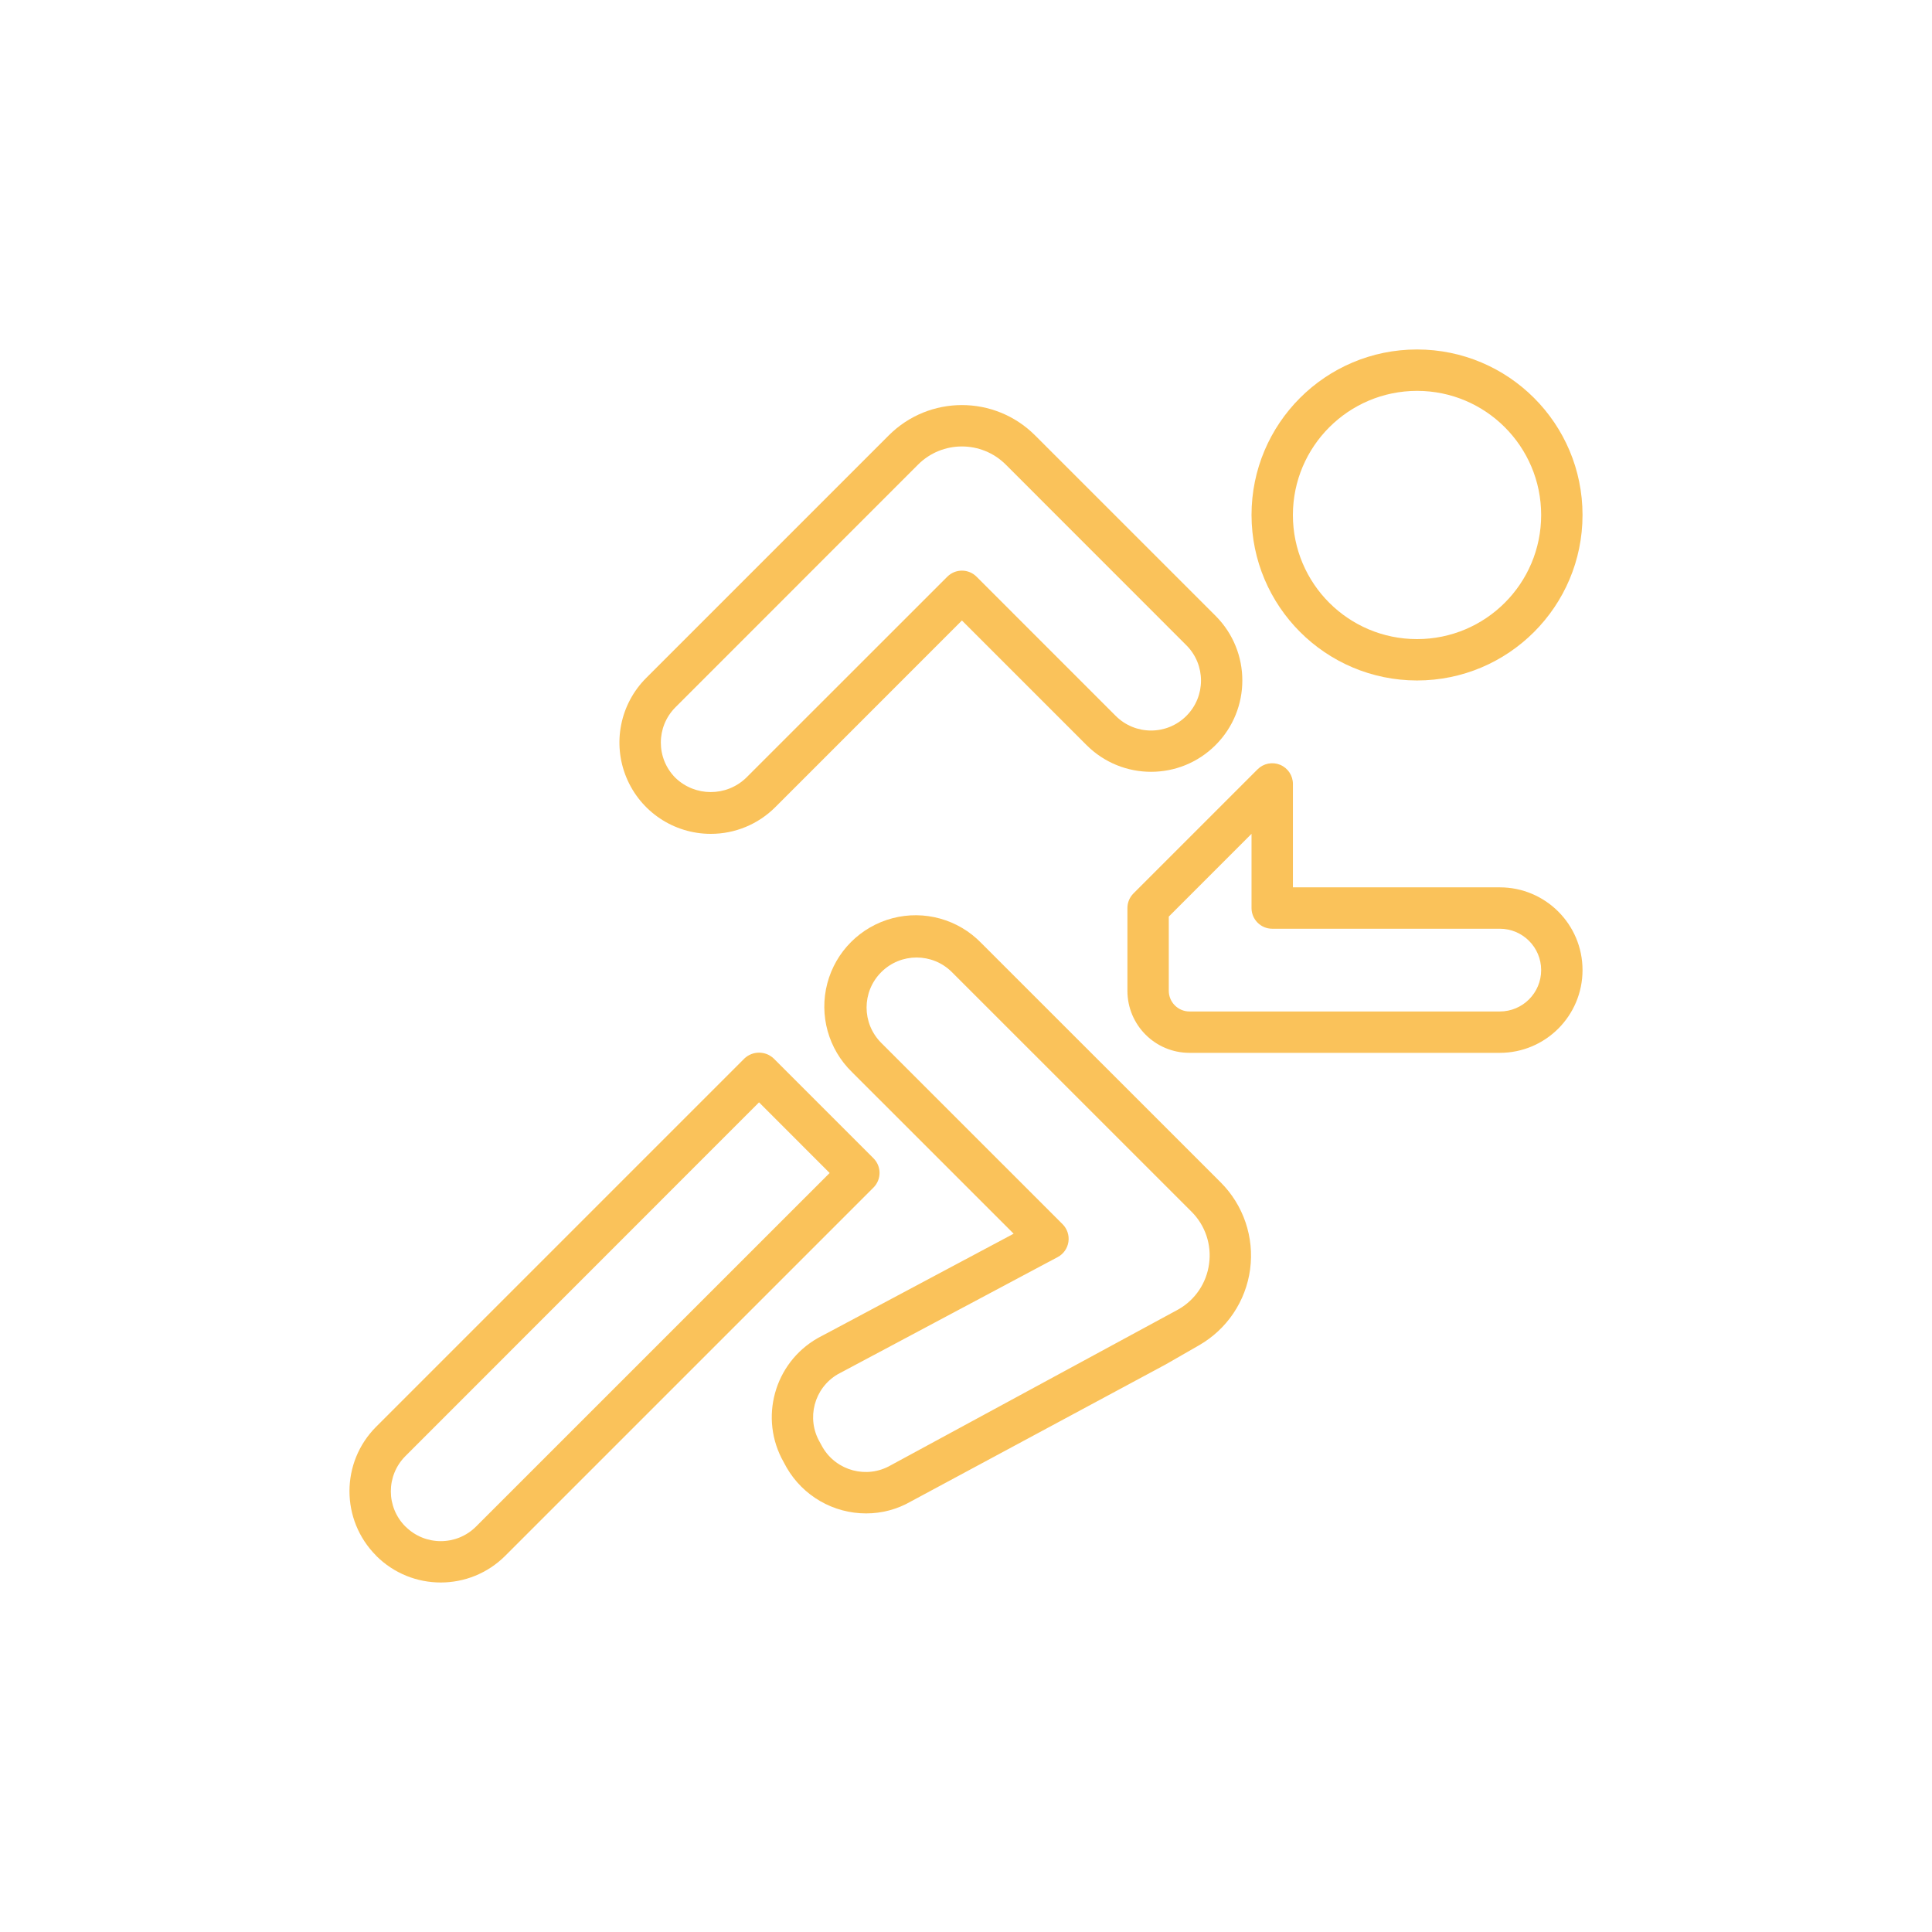 <?xml version="1.0" encoding="utf-8"?>
<!-- Generator: Adobe Illustrator 25.0.1, SVG Export Plug-In . SVG Version: 6.00 Build 0)  -->
<svg version="1.1" xmlns="http://www.w3.org/2000/svg" xmlns:xlink="http://www.w3.org/1999/xlink" x="0px" y="0px"
	 viewBox="0 0 80 80" enable-background="new 0 0 80 80" xml:space="preserve">
<g id="Layer_1">
</g>
<g id="Layer_2">
</g>
<g id="Layer_3">
</g>
<g id="Layer_4">
	<g>
		<path fill="#FAC25A" d="M58.676,28.177c3.784,0,6.853-3.068,6.853-6.853c0-3.785-3.068-6.853-6.853-6.853
			c-3.785,0-6.853,3.068-6.853,6.853C51.828,25.108,54.893,28.173,58.676,28.177z M58.676,16.185c2.838,0,5.14,2.301,5.14,5.14
			c0,2.839-2.301,5.139-5.14,5.139c-2.839,0-5.14-2.301-5.14-5.139C53.539,18.487,55.839,16.188,58.676,16.185z"/>
		<path fill="#FAC25A" d="M29.43,34.528c1.002,0.002,1.964-0.396,2.673-1.105l7.729-7.73l5.159,5.159
			c1.476,1.476,3.868,1.476,5.343,0l0.005-0.005c1.471-1.476,1.471-3.865,0-5.342l-7.48-7.478c-1.672-1.672-4.383-1.672-6.056,0
			L26.754,28.076c-1.08,1.082-1.402,2.708-0.816,4.12C26.523,33.608,27.901,34.528,29.43,34.528z M27.965,29.291l10.049-10.052
			c1.003-1.003,2.63-1.003,3.634,0l7.48,7.483c0.804,0.807,0.804,2.112,0,2.919l-0.005,0.005c-0.807,0.805-2.113,0.805-2.921,0
			l-5.765-5.766c-0.335-0.335-0.877-0.335-1.211,0l-8.335,8.332c-0.819,0.783-2.11,0.781-2.925-0.005
			C27.163,31.4,27.163,30.098,27.965,29.291z"/>
		<path fill="#FAC25A" d="M62.103,36.743h-8.566V32.46c0-0.346-0.209-0.658-0.529-0.791c-0.32-0.132-0.688-0.059-0.933,0.185
			l-5.14,5.14c-0.161,0.161-0.251,0.378-0.251,0.605v3.427c0,1.42,1.15,2.57,2.57,2.57h12.849c1.892,0,3.426-1.534,3.426-3.427
			C65.529,38.277,63.995,36.743,62.103,36.743z M62.103,41.883H49.254c-0.473,0-0.857-0.384-0.857-0.857v-3.072l3.426-3.427V37.6
			c0,0.473,0.384,0.857,0.857,0.857h9.423c0.946,0,1.713,0.767,1.713,1.713C63.816,41.116,63.049,41.883,62.103,41.883z"/>
		<path fill="#FAC25A" d="M36.172,47.965l-4.136-4.136c-0.34-0.321-0.872-0.321-1.211,0L15.578,59.076
			c-1.476,1.475-1.476,3.867,0,5.343v0.004c1.476,1.473,3.866,1.473,5.342,0l15.247-15.247C36.503,48.842,36.505,48.3,36.172,47.965
			z M19.711,63.212c-0.806,0.805-2.113,0.805-2.919,0h-0.003c-0.807-0.806-0.807-2.113,0-2.92L31.43,45.646l2.924,2.925
			L19.711,63.212z"/>
		<path fill="#FAC25A" d="M40.629,39.046c-0.95-0.979-2.355-1.37-3.674-1.024c-1.32,0.347-2.351,1.377-2.698,2.697
			c-0.347,1.319,0.044,2.724,1.023,3.675l6.693,6.691l-8.115,4.325c-1.805,1.031-2.435,3.328-1.407,5.135l0.122,0.224
			c0.679,1.175,1.934,1.899,3.291,1.898c0.649,0.001,1.286-0.169,1.849-0.492l10.565-5.682l1.371-0.787
			c1.157-0.663,1.94-1.828,2.116-3.15c0.176-1.322-0.274-2.651-1.217-3.595L40.629,39.046z M50.065,52.333
			c-0.104,0.792-0.574,1.49-1.269,1.885l-11.918,6.46c-0.983,0.563-2.237,0.232-2.813-0.745l-0.123-0.224
			c-0.561-0.979-0.231-2.226,0.74-2.8l9.115-4.856c0.24-0.128,0.404-0.361,0.444-0.63c0.04-0.268-0.05-0.54-0.242-0.732
			l-7.509-7.508c-0.809-0.809-0.809-2.119,0-2.928c0.808-0.809,2.119-0.809,2.928,0l9.921,9.919
			C49.907,50.739,50.176,51.54,50.065,52.333z"/>
	</g>
</g>
</svg>
